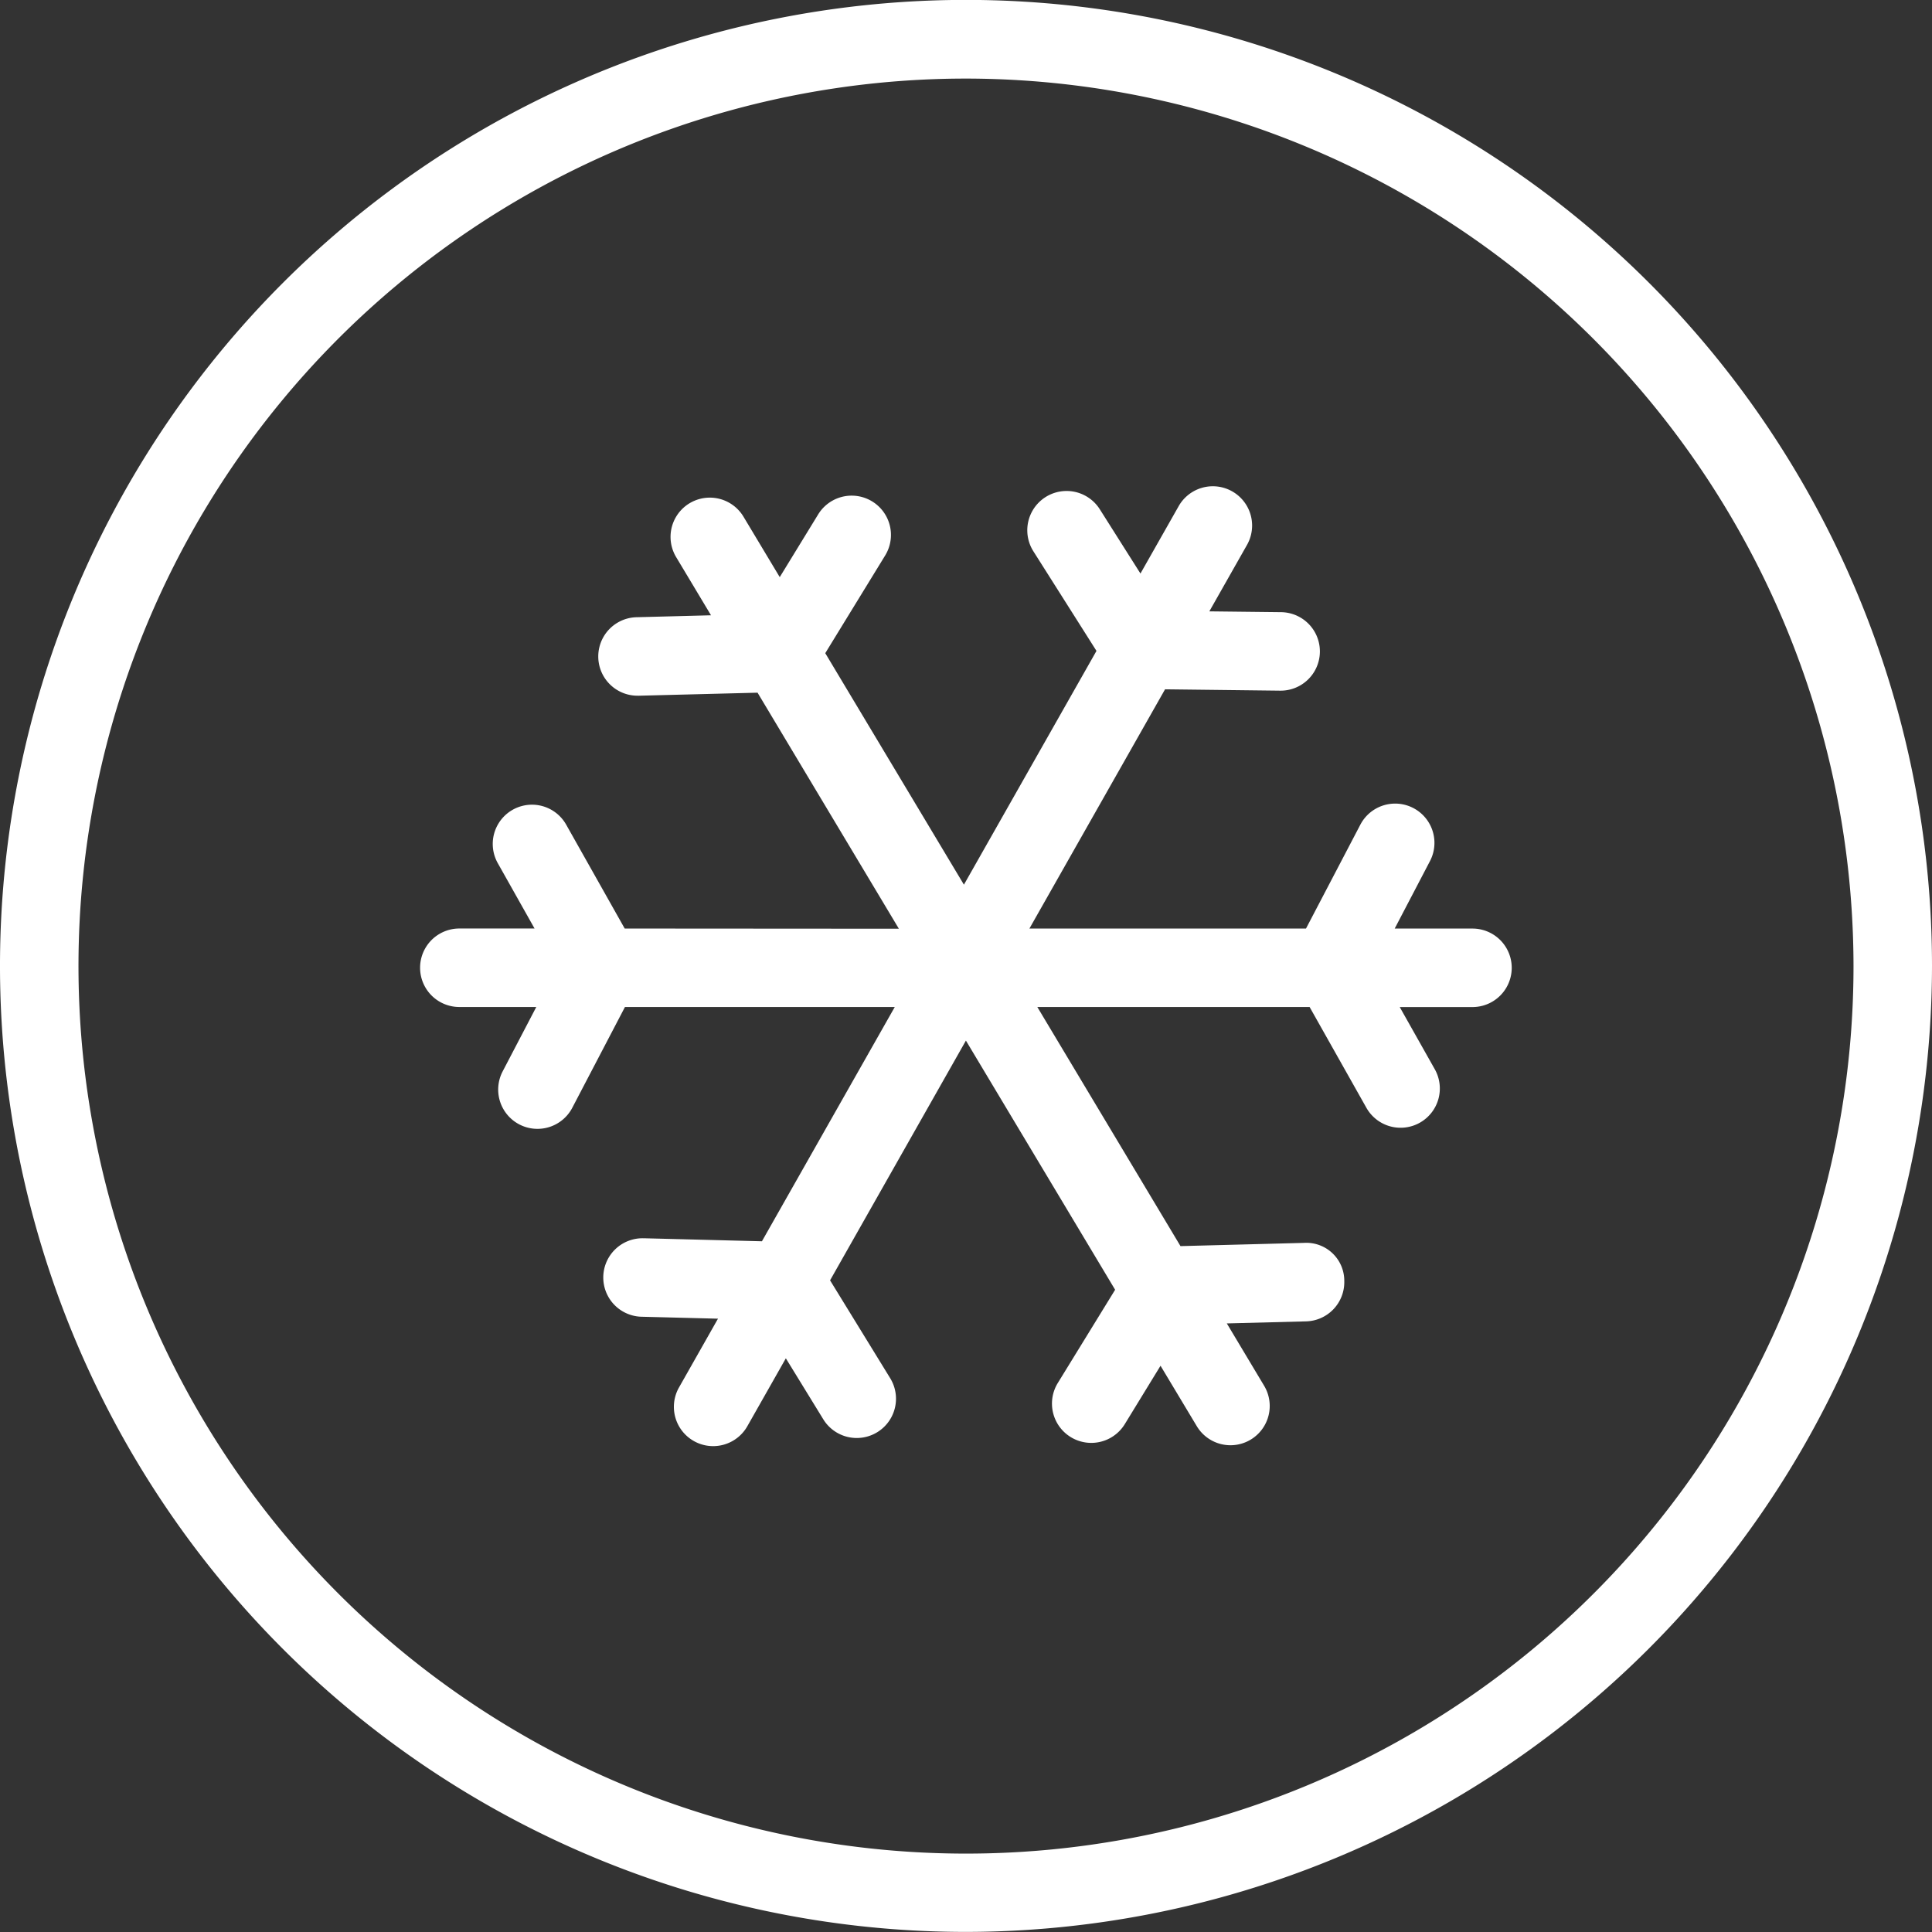 <?xml version="1.0" encoding="UTF-8"?><svg xmlns="http://www.w3.org/2000/svg" xmlns:xlink="http://www.w3.org/1999/xlink" width="64" height="64" viewBox="0 0 64 64">
  <rect x="0" y="0" width="64" height="64" fill="#333333" stroke="none"/>
  <defs>
    <style>
      .cls-1 {
        clip-path: url(#clip-cms_funktionskleidung_wetterlagen_icons_kaelte_active);
      }

      .cls-2 {
        fill: #fff;
      }
    </style>
    <clipPath id="clip-cms_funktionskleidung_wetterlagen_icons_kaelte_active">
      <rect width="64" height="64"/>
    </clipPath>
  </defs>
  <g id="cms_funktionskleidung_wetterlagen_icons_kaelte_active" class="cls-1">
    <g id="active">
      <g id="Kälte" transform="translate(0)">
        <g id="Gruppe_246" data-name="Gruppe 246" transform="translate(0 0)">
          <path id="Pfad_238" data-name="Pfad 238" class="cls-2" d="M299.109,267.451a32,32,0,1,1,32-32A32.035,32.035,0,0,1,299.109,267.451Zm0-61.394a29.4,29.4,0,1,0,29.4,29.4A29.429,29.429,0,0,0,299.109,206.057Z" transform="translate(-267.109 -203.454)"/>
        </g>
        <path id="Pfad_239" data-name="Pfad 239" class="cls-2" d="M311.6,229.254h-2.577l1.169-2.236a1.3,1.3,0,0,0-2.307-1.205l-1.8,3.44-9.162,0,4.493-7.925,3.805.045h.016a1.3,1.3,0,0,0,.016-2.6l-2.37-.027,1.247-2.2a1.3,1.3,0,1,0-2.263-1.285l-1.266,2.232-1.347-2.129a1.3,1.3,0,0,0-2.2,1.392l2.09,3.3-4.391,7.744-4.593-7.669,1.984-3.236a1.3,1.3,0,1,0-2.219-1.361l-1.273,2.078-1.2-2a1.3,1.3,0,1,0-2.233,1.335l1.156,1.929-2.451.064a1.3,1.3,0,0,0,.033,2.6H284l3.917-.1,4.681,7.819-9.082-.006-1.938-3.44a1.3,1.3,0,1,0-2.266,1.275l1.218,2.164h-2.492a1.3,1.3,0,1,0,0,2.6h2.549l-1.114,2.133a1.3,1.3,0,0,0,2.307,1.205l1.744-3.337,8.938,0-4.4,7.76-3.907-.1h-.032a1.3,1.3,0,0,0-.033,2.6l2.516.064-1.291,2.278a1.3,1.3,0,1,0,2.263,1.285l1.276-2.25,1.24,2.019a1.3,1.3,0,0,0,2.217-1.36l-1.992-3.242,4.5-7.942,4.943,8.254-1.9,3.09a1.3,1.3,0,0,0,2.22,1.361l1.184-1.934,1.2,2a1.3,1.3,0,0,0,2.233-1.335l-1.237-2.067,2.625-.068a1.3,1.3,0,0,0,1.266-1.334,1.257,1.257,0,0,0-1.334-1.266l-4.092.107-4.742-7.92,9.02,0,1.88,3.337a1.3,1.3,0,1,0,2.266-1.276l-1.161-2.06H311.6a1.3,1.3,0,1,0,0-2.6Z" transform="translate(-262.822 -198.494)"/>
      </g>
    </g>
  </g>
</svg>
